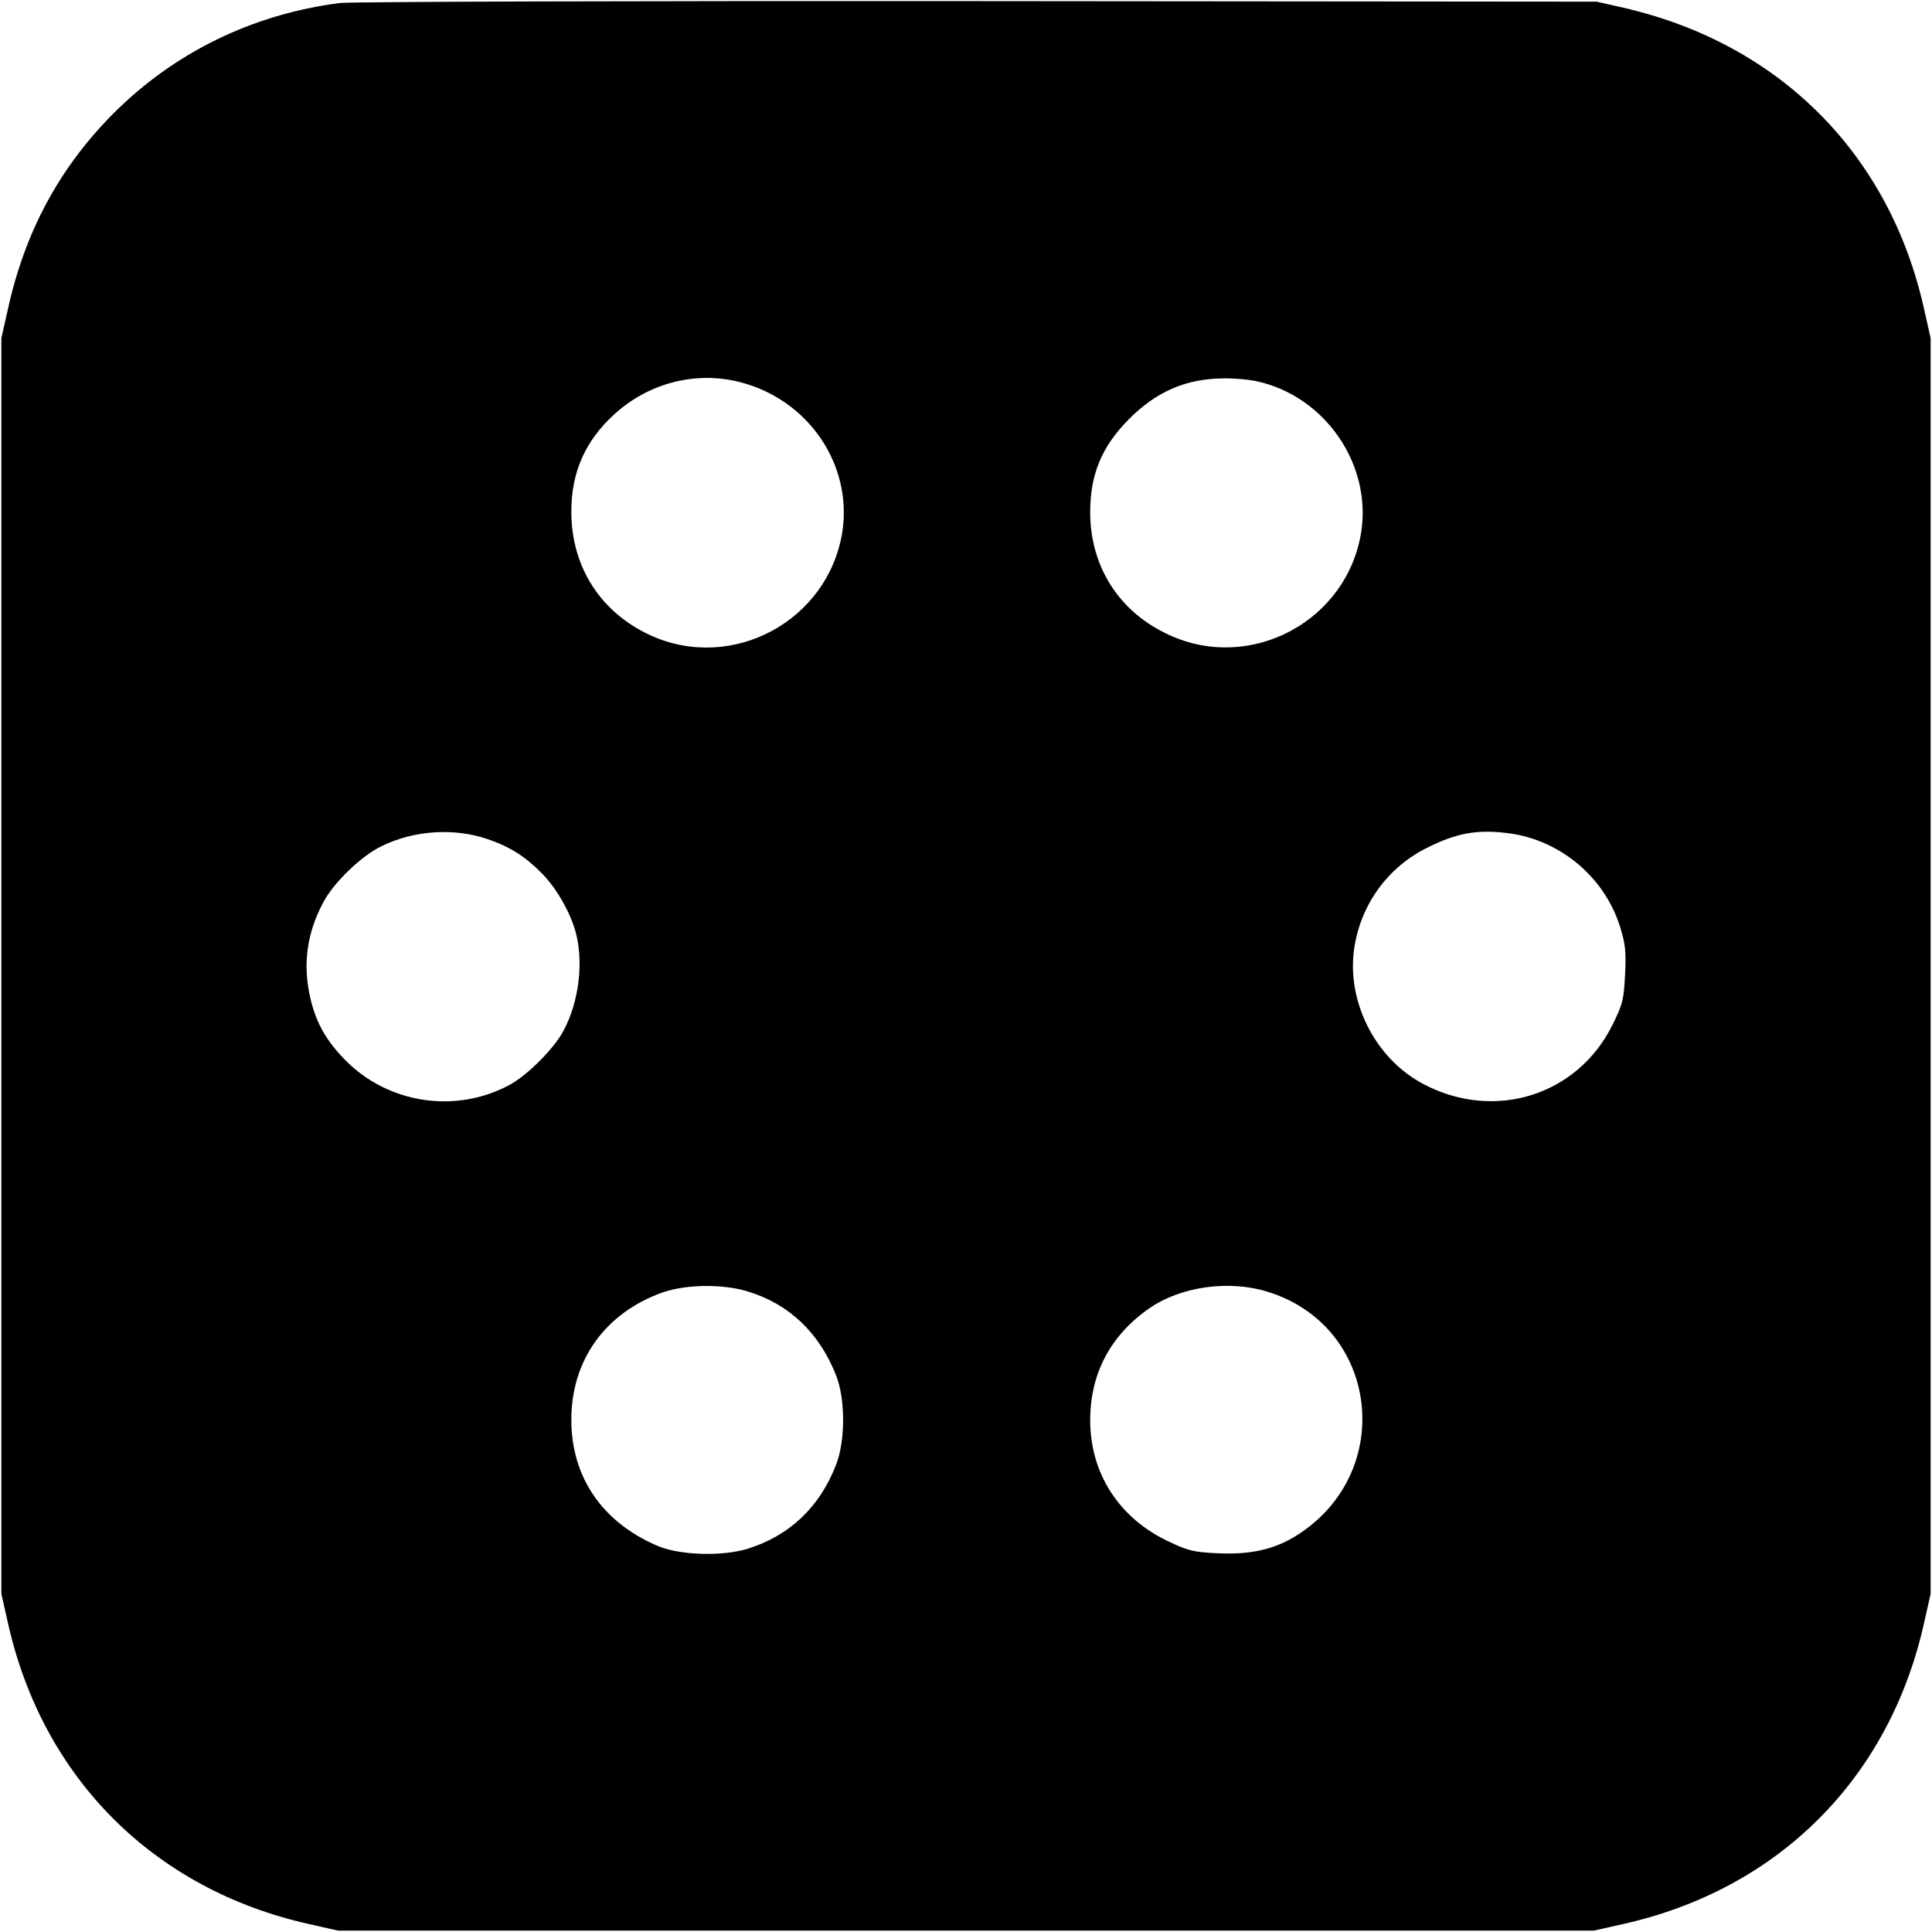 <?xml version="1.0" standalone="no"?>
<!DOCTYPE svg PUBLIC "-//W3C//DTD SVG 20010904//EN"
 "http://www.w3.org/TR/2001/REC-SVG-20010904/DTD/svg10.dtd">
<svg version="1.0" xmlns="http://www.w3.org/2000/svg"
 width="700pt" height="700pt" viewBox="0 0 700 700"
 preserveAspectRatio="xMidYMid meet">
<g transform="translate(0,700) scale(0.1,-0.1)"
fill="#000000" stroke="none">
<path d="M1230 6989 c-315 -41 -597 -178 -819 -400 -195 -196 -321 -428 -383
-712 l-23 -102 0 -2275 0 -2275 23 -102 c125 -565 530 -970 1095 -1095 l102
-23 2275 0 2275 0 102 23 c566 125 970 529 1095 1095 l23 102 0 2275 0 2275
-23 102 c-124 564 -524 965 -1090 1095 l-97 22 -2245 2 c-1235 1 -2274 -2
-2310 -7z m1453 -1374 c247 -64 406 -299 369 -542 -51 -322 -398 -510 -695
-375 -181 83 -287 248 -287 448 0 143 50 257 157 354 124 113 296 157 456 115z
m1869 4 c247 -53 418 -299 380 -546 -50 -322 -399 -510 -695 -374 -181 82
-287 247 -287 445 0 138 42 238 140 337 99 100 207 147 342 148 37 1 91 -4
120 -10z m-2786 -1659 c82 -28 137 -63 198 -125 56 -57 108 -151 125 -225 25
-108 6 -245 -47 -344 -34 -65 -133 -164 -198 -198 -193 -103 -434 -67 -589 87
-71 71 -109 137 -130 226 -29 124 -14 237 47 351 38 71 136 166 210 202 118
58 263 67 384 26z m3707 20 c186 -27 344 -163 398 -342 18 -58 21 -87 17 -169
-5 -92 -8 -106 -46 -183 -127 -256 -429 -350 -686 -213 -176 93 -281 305 -248
500 26 156 124 288 266 357 109 54 184 66 299 50z m-2761 -1660 c149 -46 258
-151 318 -305 33 -85 33 -234 0 -320 -59 -155 -170 -260 -323 -307 -94 -28
-247 -23 -327 12 -199 86 -310 249 -310 456 0 216 123 387 330 461 86 30 220
32 312 3z m1880 0 c404 -124 468 -653 108 -882 -80 -51 -167 -71 -283 -66 -91
4 -111 9 -179 41 -182 84 -288 247 -288 441 0 170 74 309 216 407 114 78 287
102 426 59z"/>
</g>
</svg>
